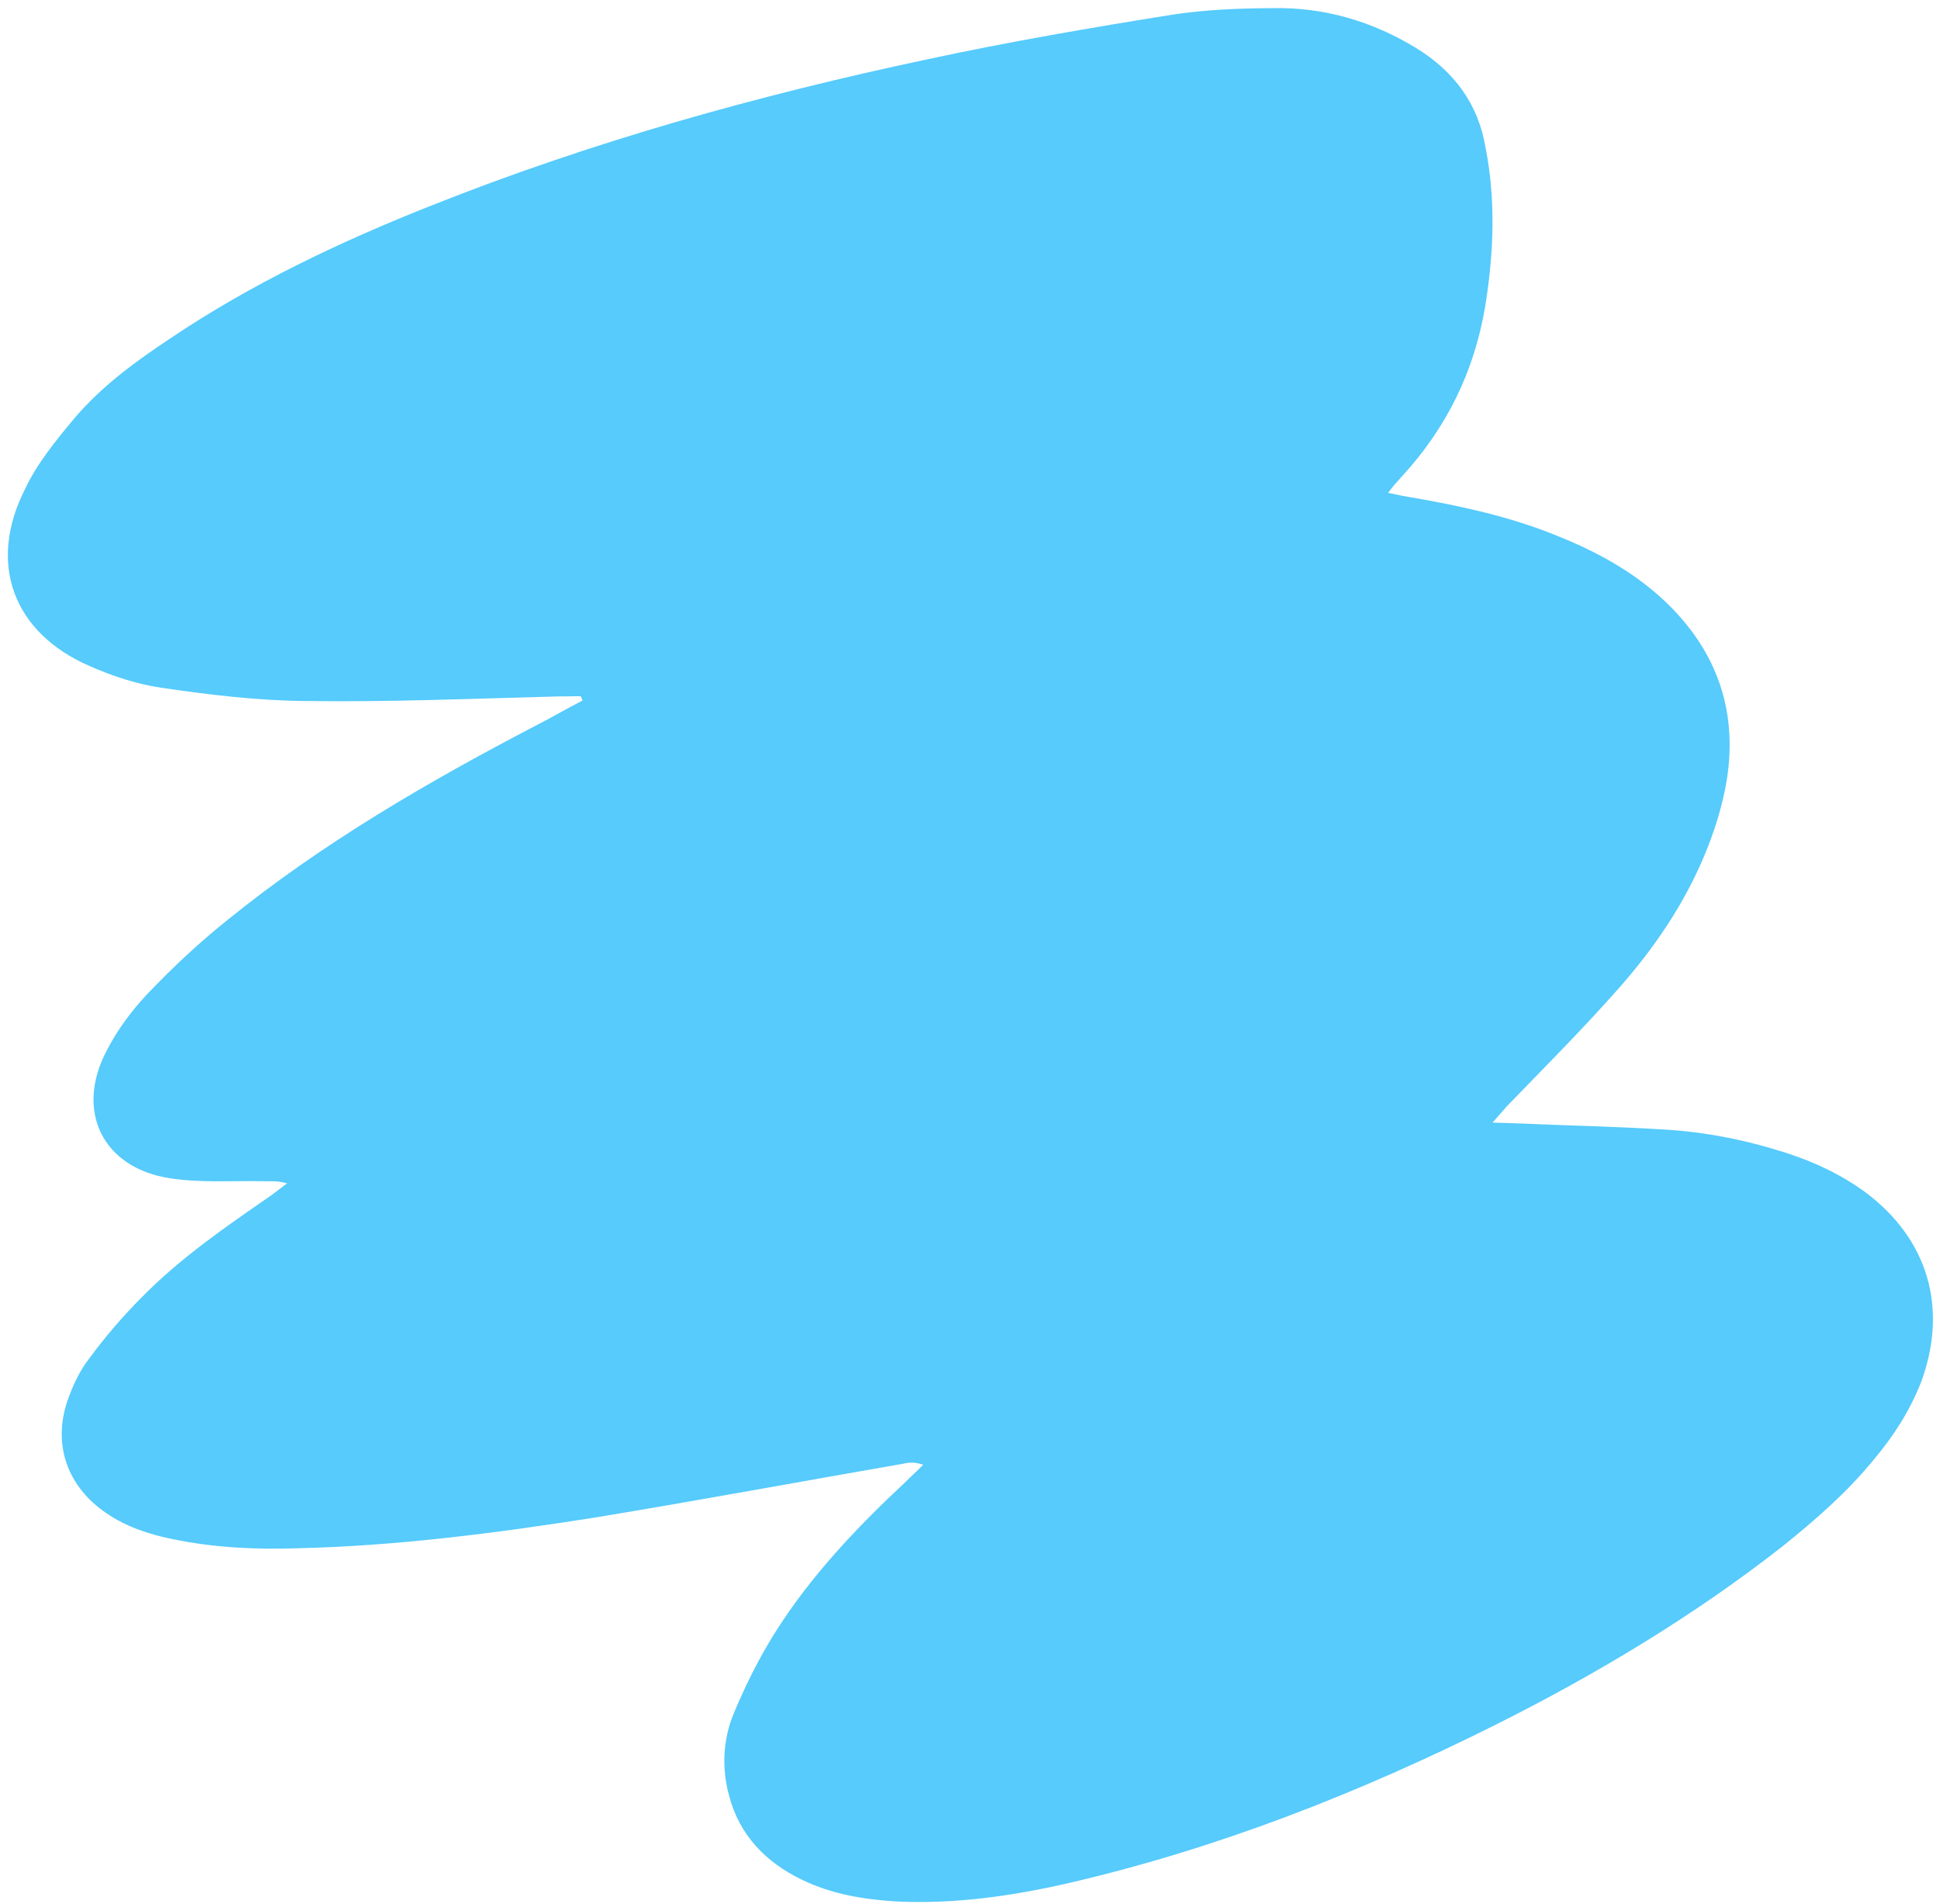 <svg width="212" height="208" viewBox="0 0 212 208" fill="none" xmlns="http://www.w3.org/2000/svg">
<path d="M63.654 76.536C61.953 77.406 60.382 78.334 58.681 79.204C46.811 85.389 35.251 92.098 24.877 100.493C21.763 102.98 18.85 105.71 16.103 108.592C14.353 110.446 12.804 112.543 11.643 114.813C8.181 121.4 11.223 127.622 18.619 128.735C21.807 129.221 25.153 129.003 28.384 129.043C29.367 129.092 30.279 128.955 31.371 129.284C30.79 129.723 30.208 130.161 29.627 130.6C24.719 133.993 19.718 137.422 15.486 141.733C13.399 143.824 11.476 146.066 9.719 148.458C8.644 149.838 7.899 151.519 7.34 153.127C5.757 157.917 7.391 162.432 11.608 165.307C13.799 166.82 16.37 167.651 18.927 168.165C23.465 169.095 27.938 169.299 32.49 169.152C43.431 168.898 54.35 167.474 65.161 165.77C76.345 163.922 87.551 161.852 98.699 159.911C99.388 159.752 100.02 159.723 100.889 160.031C100.193 160.728 99.555 161.296 98.859 161.993C93.579 166.923 88.63 172.154 84.765 178.252C82.966 181.09 81.46 184.135 80.178 187.202C79.01 190.01 78.841 193.184 79.676 196.184C80.793 200.47 83.653 203.439 87.603 205.346C90.907 206.965 94.447 207.529 98.066 207.742C104.284 208.023 110.386 207.171 116.401 205.816C132.846 202.046 148.485 195.909 163.491 188.407C174.535 182.862 185.07 176.549 194.784 168.944C198.386 166.055 201.915 162.979 204.82 159.394C206.95 156.858 208.692 154.15 209.939 150.989C212.918 142.874 210.672 135.38 203.883 130.282C201.196 128.317 198.315 126.962 195.134 125.938C190.732 124.528 186.323 123.656 181.72 123.394C176.45 123.069 171.159 122.966 165.925 122.733C165.164 122.705 164.403 122.677 163.103 122.642C163.856 121.816 164.215 121.356 164.667 120.861C168.805 116.585 172.98 112.403 176.861 108.013C180.741 103.623 184.032 98.817 186.31 93.329C187.421 90.65 188.273 87.857 188.716 85.114C189.886 77.589 187.59 71.079 181.993 65.735C178.45 62.385 174.263 60.142 169.716 58.358C164.782 56.402 159.634 55.279 154.463 54.379C153.666 54.258 152.74 54.079 151.685 53.843C152.251 53.089 152.703 52.593 153.155 52.097C158.068 46.773 161.136 40.553 162.321 33.343C163.228 27.635 163.467 21.862 162.349 16.184C161.555 11.346 158.888 7.766 154.686 5.206C149.931 2.324 144.731 0.792 139.196 0.89C135.556 0.901 131.858 1.041 128.212 1.589C119.224 3.019 110.179 4.578 101.372 6.473C82.844 10.403 64.656 15.487 47.093 22.474C37.146 26.417 27.451 31.014 18.517 37.031C14.678 39.583 11.005 42.286 8.064 45.778C6.085 48.148 4.048 50.649 2.751 53.4C-1.399 61.538 1.422 69.131 9.789 72.764C12.246 73.853 14.946 74.741 17.56 75.126C22.787 75.897 28.072 76.539 33.234 76.585C42.611 76.72 51.994 76.317 61.227 76.079C61.988 76.107 62.713 76.042 63.474 76.07C63.546 76.256 63.582 76.35 63.654 76.536Z" fill="#56CBFC"/>
</svg>
